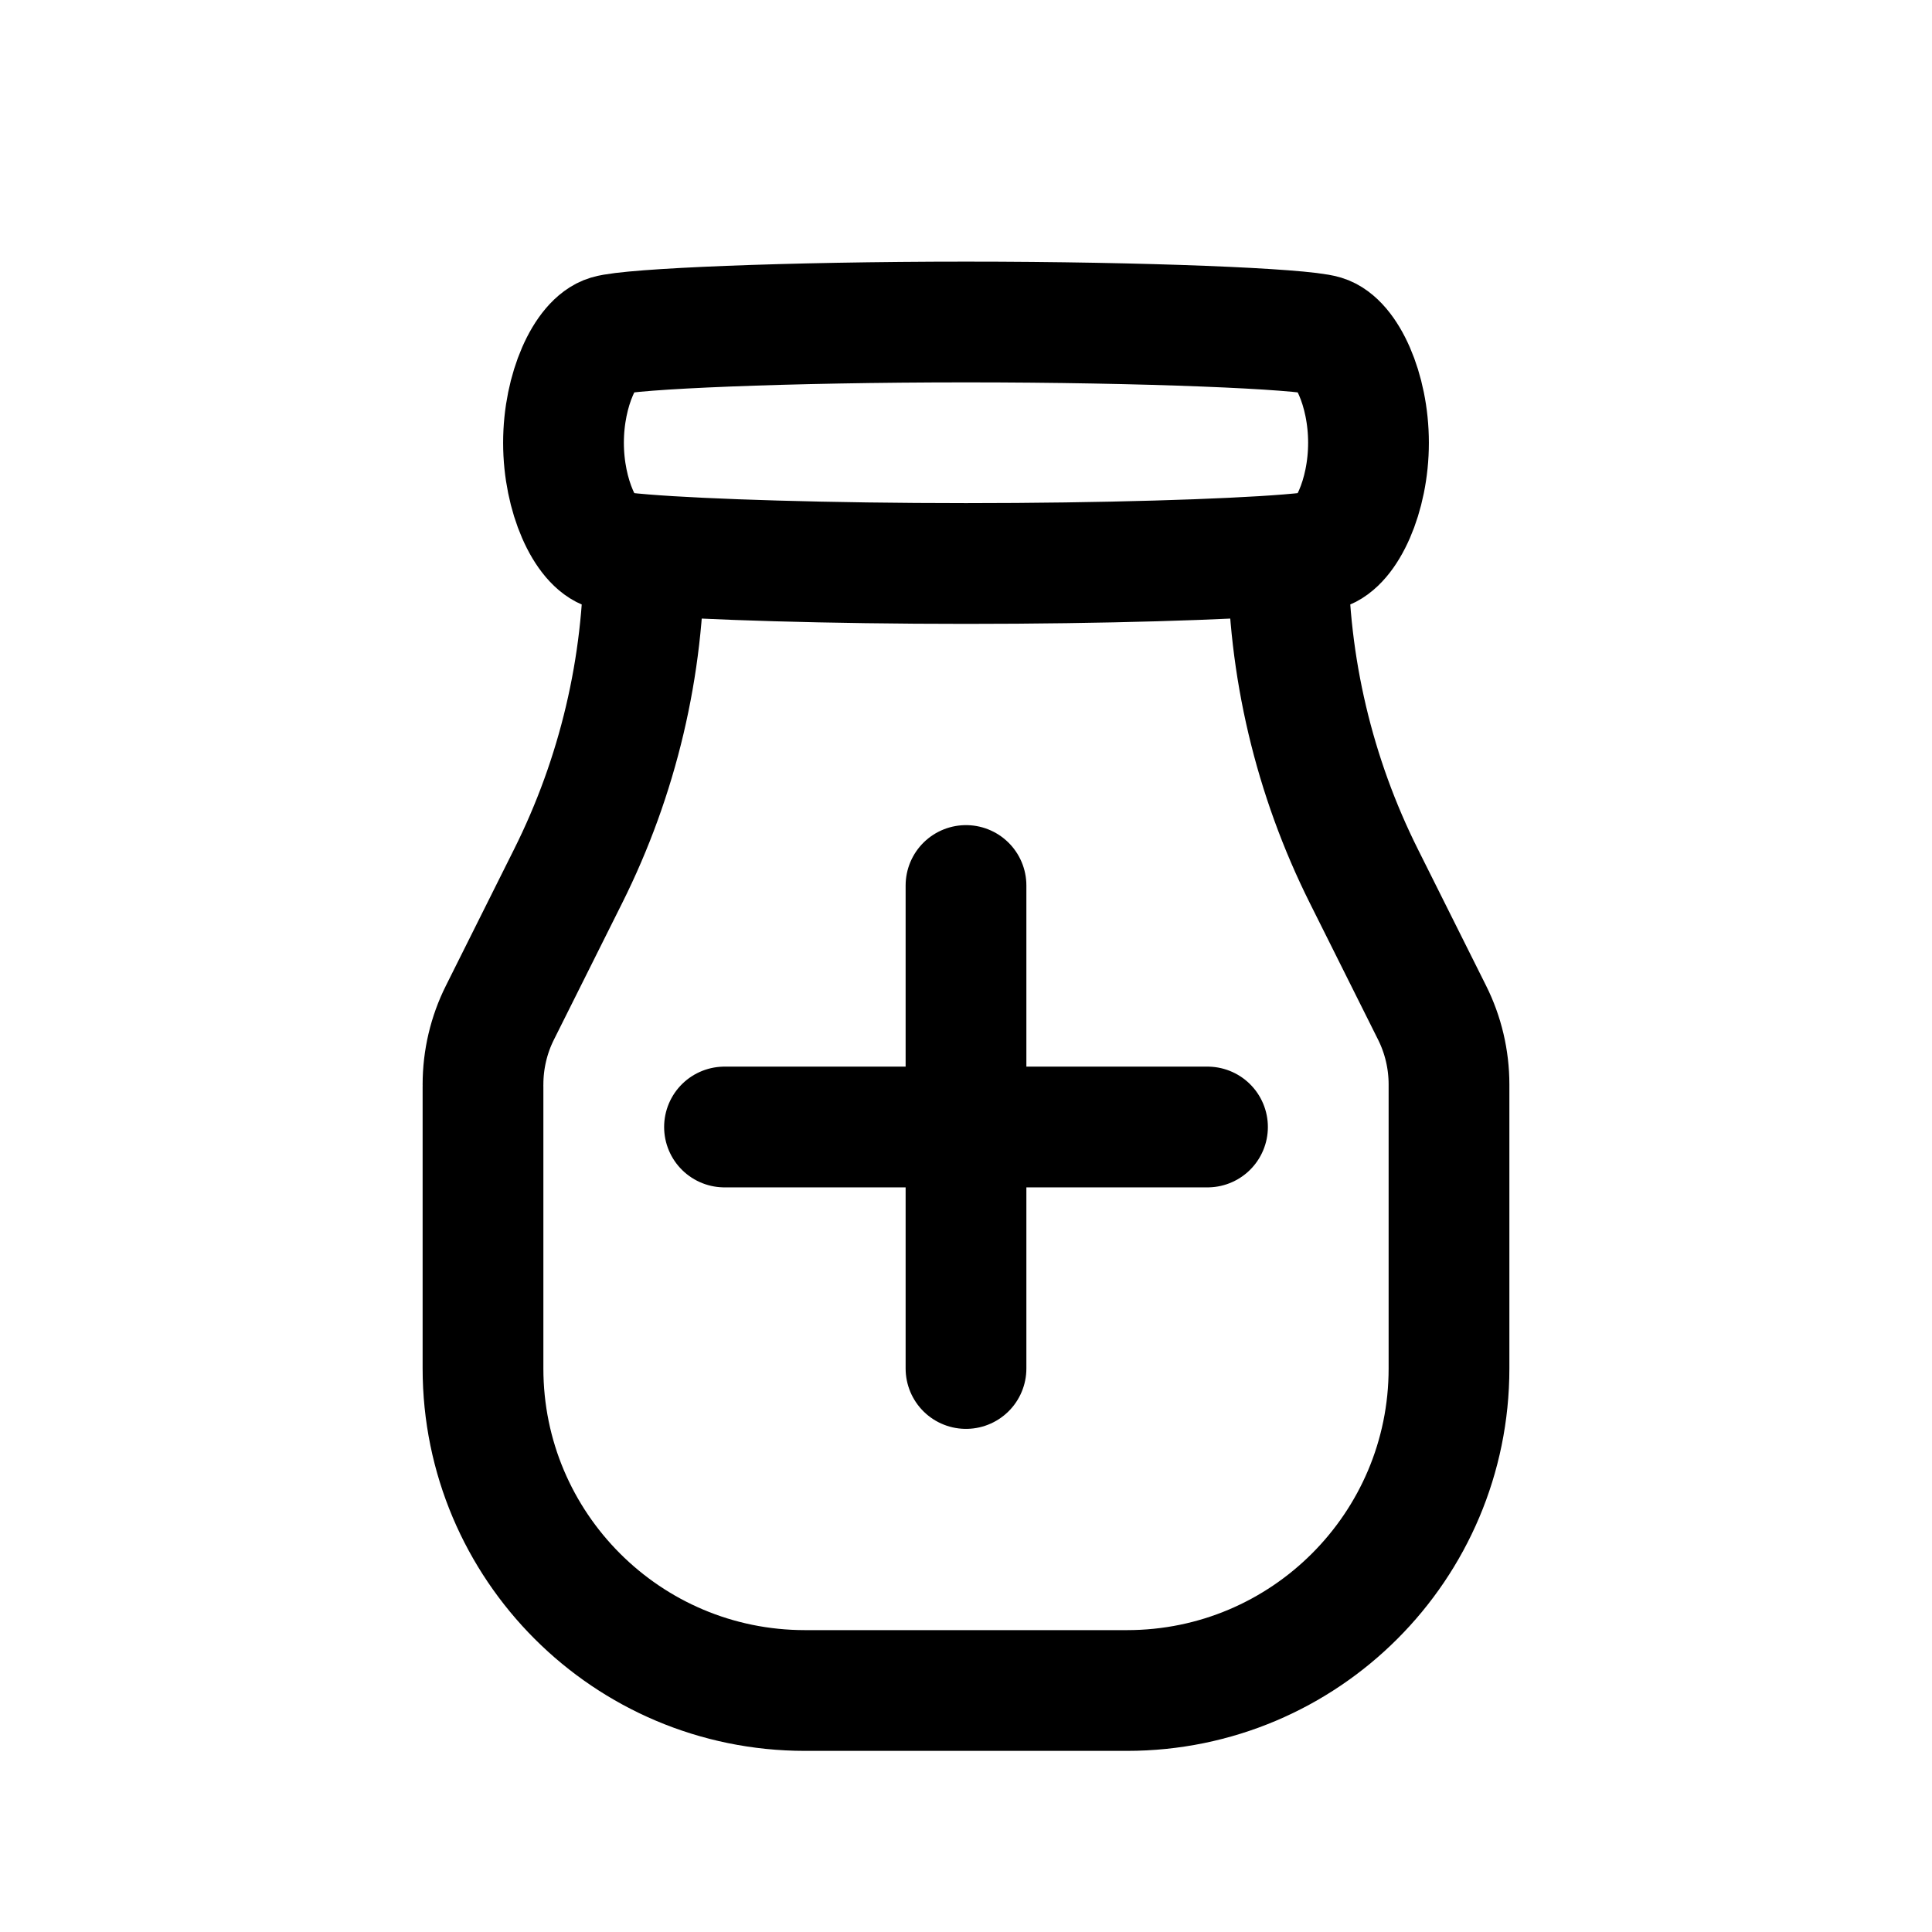 <?xml version="1.0" encoding="utf-8"?>
<svg width="800px" height="800px" viewBox="0 0 24 24" fill="none" xmlns="http://www.w3.org/2000/svg">
<path d="M9 14H15M12 11V17M6 13.472C6 13.162 6.072 12.855 6.211 12.578L7.056 10.887C7.677 9.646 8 8.278 8 6.89M16 6.89C16 8.278 16.323 9.646 16.944 10.887L17.789 12.578C17.928 12.855 18 13.162 18 13.472V17C18 19.209 16.209 21 14 21H10C7.791 21 6 19.209 6 17V13.5M16 6.89C16.226 6.872 16.38 6.853 16.444 6.833C16.722 6.75 17 6.167 17 5.5C17 4.833 16.722 4.25 16.444 4.167C16.167 4.083 14.222 4 12 4C9.778 4 7.833 4.083 7.556 4.167C7.278 4.25 7 4.833 7 5.5C7 6.167 7.278 6.75 7.556 6.833C7.62 6.853 7.774 6.872 8 6.89M16 6.89C15.25 6.951 13.707 7 12 7C10.293 7 8.75 6.951 8 6.89" stroke="#000000" stroke-width="1.5" stroke-linecap="round" stroke-linejoin="round"/>
</svg>